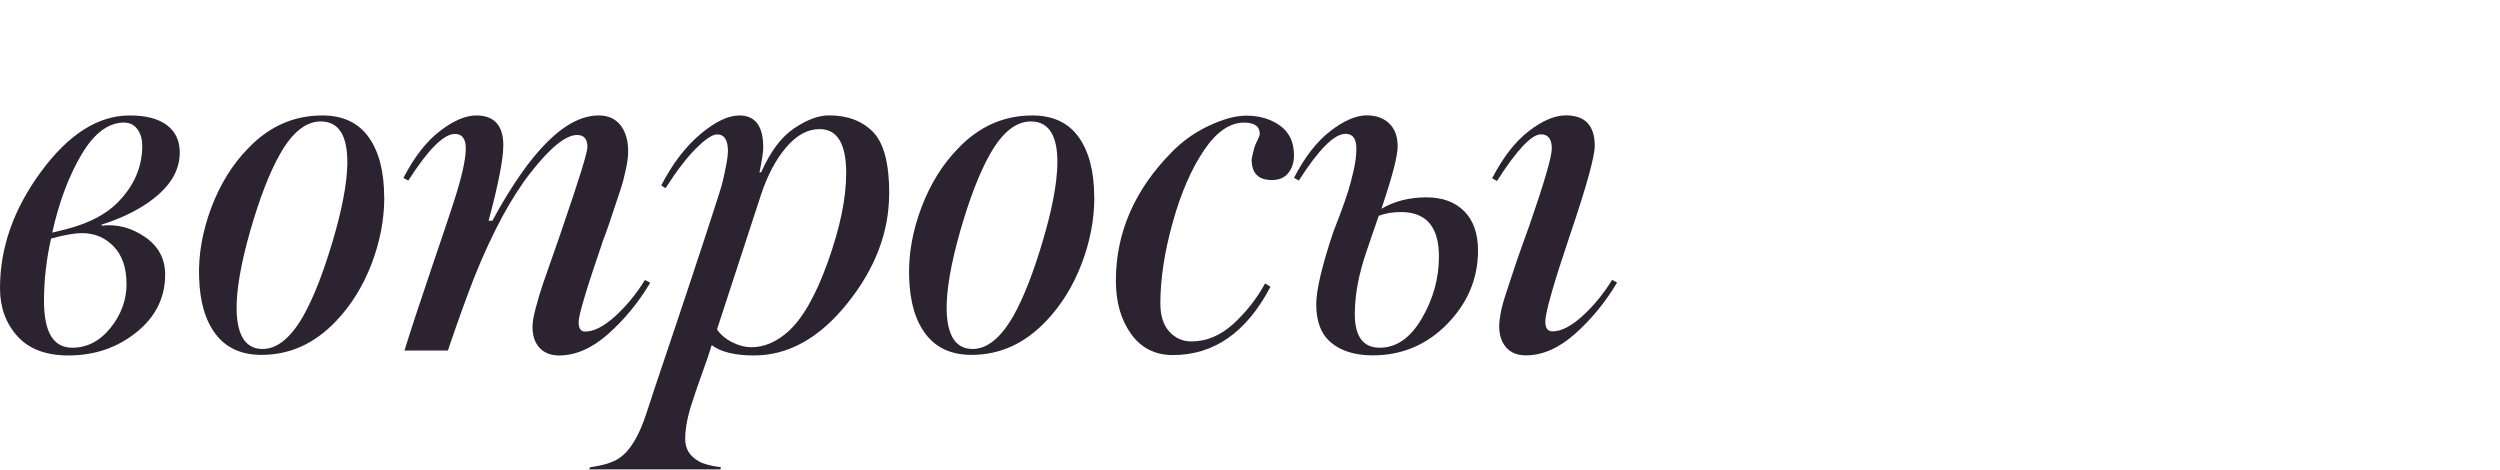 <?xml version="1.0" encoding="UTF-8"?> <svg xmlns="http://www.w3.org/2000/svg" id="_Слой_1" data-name=" Слой 1" viewBox="0 0 258.54 48.62"><defs><style> .cls-1 { fill: #2b2330; } </style></defs><path class="cls-1" d="M0,29.79c0-4.19,1.42-8.21,4.27-12.07,2.84-3.85,5.89-5.78,9.15-5.78,1.68,0,2.97,.34,3.85,1.01,.88,.67,1.32,1.61,1.32,2.81,0,1.61-.73,3.06-2.19,4.35s-3.42,2.33-5.89,3.12v.11c1.57-.19,3.06,.2,4.46,1.15,1.4,.95,2.11,2.26,2.11,3.9,0,2.39-.99,4.39-2.98,5.98-1.98,1.59-4.32,2.39-7.02,2.39-2.32,0-4.08-.66-5.28-1.99-1.2-1.33-1.8-2.98-1.8-4.97Zm13.08-.45c0-1.65-.44-2.93-1.32-3.85-.88-.92-1.97-1.38-3.28-1.38-.79,0-1.85,.19-3.2,.56-.49,2.17-.73,4.32-.73,6.46,0,3.22,.97,4.83,2.92,4.83,1.53,0,2.85-.68,3.96-2.05,1.1-1.37,1.66-2.89,1.66-4.58Zm-.22-16.67c-1.65,0-3.12,1.1-4.43,3.31-1.31,2.21-2.32,4.9-3.03,8.08l1.57-.39c2.25-.6,3.97-1.5,5.16-2.69,1.72-1.72,2.58-3.69,2.58-5.89,0-.71-.17-1.29-.51-1.74-.34-.45-.79-.67-1.35-.67Z"></path><path class="cls-1" d="M39.74,20.42c0,2.28-.44,4.58-1.32,6.88-.88,2.3-2.11,4.28-3.68,5.92-2.21,2.32-4.77,3.48-7.69,3.48-2.06,0-3.63-.7-4.72-2.11s-1.67-3.38-1.74-5.92c-.08-2.36,.35-4.75,1.26-7.19,.92-2.43,2.18-4.47,3.79-6.12,2.17-2.28,4.73-3.42,7.69-3.42,2.13,0,3.73,.75,4.8,2.25,1.07,1.5,1.6,3.57,1.6,6.23Zm-3.82-3.48c.04-2.92-.88-4.38-2.75-4.38-1.53,0-2.94,1.12-4.21,3.37-1.09,1.91-2.11,4.57-3.09,7.97-.97,3.41-1.44,6.14-1.4,8.2,.07,2.66,.97,3.99,2.69,3.99,1.5,0,2.9-1.14,4.21-3.42,1.05-1.87,2.06-4.44,3.03-7.72,.97-3.27,1.48-5.94,1.52-8Z"></path><path class="cls-1" d="M67.25,29.23c-1.2,2.02-2.64,3.78-4.32,5.28-1.68,1.5-3.39,2.25-5.11,2.25-.86,0-1.53-.26-2.02-.79-.49-.52-.73-1.25-.73-2.19,0-.45,.11-1.1,.34-1.96,.22-.86,.47-1.67,.73-2.44,.26-.77,.62-1.79,1.07-3.06s.79-2.25,1.01-2.92c1.68-4.9,2.53-7.63,2.53-8.2,0-.82-.36-1.24-1.07-1.24-1.16,0-2.75,1.28-4.77,3.85-2.02,2.56-3.97,6.17-5.84,10.81-.86,2.21-1.78,4.75-2.75,7.63h-4.49c.6-1.95,1.55-4.85,2.86-8.7,1.31-3.85,2.02-5.97,2.13-6.34,.9-2.73,1.35-4.68,1.35-5.84,0-1.01-.37-1.52-1.12-1.52-1.16,0-2.77,1.61-4.83,4.83l-.5-.28c1.12-2.17,2.39-3.79,3.79-4.86s2.65-1.6,3.73-1.6c1.87,0,2.81,1.03,2.81,3.09,0,1.42-.51,4.02-1.52,7.8h.39c3.93-7.26,7.6-10.89,11-10.89,.97,0,1.72,.34,2.25,1.01,.52,.67,.79,1.57,.79,2.69,0,.3-.02,.6-.06,.9-.04,.3-.1,.66-.2,1.07-.09,.41-.18,.77-.25,1.07-.08,.3-.22,.75-.42,1.35-.21,.6-.36,1.05-.45,1.35-.09,.3-.28,.86-.56,1.68-.28,.82-.5,1.42-.65,1.8-1.68,4.9-2.53,7.71-2.53,8.42s.22,1.01,.67,1.01c.9,0,1.93-.52,3.09-1.57,1.16-1.05,2.19-2.3,3.09-3.76l.56,.28Z"></path><path class="cls-1" d="M91.95,20.03c0,3.97-1.44,7.75-4.32,11.34-2.88,3.59-6.1,5.39-9.65,5.39-1.98,0-3.44-.36-4.38-1.07-.19,.64-.5,1.57-.95,2.81-.45,1.24-.77,2.15-.95,2.75-.56,1.61-.84,2.99-.84,4.15,0,1.01,.47,1.78,1.4,2.3,.41,.26,1.18,.47,2.3,.62l-.06,.22h-13.58l.11-.22c1.38-.19,2.4-.51,3.03-.96,1.12-.75,2.08-2.36,2.86-4.83,.22-.71,.99-3.01,2.3-6.9s2.54-7.58,3.68-11.06c1.14-3.48,1.75-5.39,1.82-5.73,.37-1.57,.56-2.64,.56-3.2,0-1.16-.37-1.74-1.12-1.74-.49,0-1.22,.49-2.19,1.46-.97,.97-2.02,2.34-3.14,4.1l-.45-.28c1.16-2.25,2.51-4.01,4.04-5.3,1.53-1.29,2.88-1.94,4.04-1.94,1.65,0,2.47,1.1,2.47,3.31,0,.49-.13,1.35-.39,2.58h.17c.94-2.13,2.07-3.65,3.4-4.55,1.33-.9,2.54-1.35,3.62-1.35,1.91,0,3.42,.57,4.55,1.71,1.12,1.14,1.68,3.27,1.68,6.37Zm-4.44-2.13c0-3.03-.92-4.55-2.75-4.55-1.23,0-2.39,.63-3.45,1.88-1.07,1.25-1.94,2.89-2.61,4.91l-4.55,13.92c.37,.56,.91,1.01,1.6,1.35,.69,.34,1.34,.5,1.94,.5,1.27,0,2.51-.5,3.7-1.52,1.53-1.31,2.94-3.73,4.21-7.27,1.27-3.54,1.91-6.61,1.91-9.23Z"></path><path class="cls-1" d="M113.17,20.42c0,2.28-.44,4.58-1.32,6.88-.88,2.3-2.11,4.28-3.68,5.92-2.21,2.32-4.77,3.48-7.69,3.48-2.06,0-3.63-.7-4.72-2.11s-1.67-3.38-1.74-5.92c-.08-2.36,.35-4.75,1.26-7.19,.92-2.43,2.18-4.47,3.79-6.12,2.17-2.28,4.73-3.42,7.69-3.42,2.13,0,3.73,.75,4.8,2.25,1.07,1.5,1.6,3.57,1.6,6.23Zm-3.82-3.48c.04-2.92-.88-4.38-2.75-4.38-1.53,0-2.94,1.12-4.21,3.37-1.09,1.91-2.11,4.57-3.09,7.97-.97,3.41-1.44,6.14-1.4,8.2,.07,2.66,.97,3.99,2.69,3.99,1.5,0,2.9-1.14,4.21-3.42,1.05-1.87,2.06-4.44,3.03-7.72,.97-3.27,1.48-5.94,1.52-8Z"></path><path class="cls-1" d="M133.82,16.04c0,.75-.2,1.37-.59,1.85-.39,.49-.96,.73-1.71,.73-1.38,0-2.08-.71-2.08-2.13,0-.07,.09-.49,.28-1.23,.04-.15,.14-.39,.31-.73s.25-.56,.25-.67c0-.79-.54-1.18-1.63-1.18-1.46,0-2.83,.94-4.1,2.81-1.31,1.91-2.4,4.4-3.26,7.47-.86,3.07-1.29,5.88-1.29,8.42,0,1.27,.31,2.25,.93,2.92,.62,.67,1.38,1.01,2.27,1.01,1.57,0,3.02-.61,4.35-1.82,1.33-1.22,2.42-2.61,3.28-4.18l.56,.34c-2.47,4.72-5.84,7.07-10.1,7.07-1.83,0-3.28-.73-4.32-2.19-1.05-1.46-1.57-3.29-1.57-5.5,0-4.94,1.91-9.36,5.73-13.25,1.12-1.16,2.42-2.09,3.9-2.78,1.48-.69,2.76-1.04,3.85-1.04,1.38,0,2.55,.35,3.51,1.04,.95,.69,1.43,1.71,1.43,3.06Z"></path><path class="cls-1" d="M141.96,36.75c-1.8,0-3.22-.43-4.27-1.29s-1.57-2.19-1.57-3.99c0-1.46,.58-3.93,1.74-7.41,.15-.37,.4-1.04,.76-1.99,.35-.95,.63-1.73,.81-2.33,.19-.6,.37-1.31,.56-2.13,.19-.82,.28-1.57,.28-2.25,0-1.01-.37-1.52-1.12-1.52-1.16,0-2.77,1.61-4.83,4.83l-.5-.28c1.12-2.17,2.39-3.79,3.79-4.86s2.65-1.6,3.73-1.6c.97,0,1.75,.28,2.33,.84,.58,.56,.87,1.35,.87,2.36s-.56,3.16-1.68,6.46c1.35-.79,2.9-1.18,4.66-1.18,1.65,0,2.95,.48,3.9,1.43,.95,.95,1.43,2.31,1.43,4.07,0,2.88-1.06,5.41-3.17,7.58-2.12,2.17-4.69,3.26-7.72,3.26Zm2.92-14.82c-.86,0-1.63,.13-2.3,.39l-1.23,3.59c-.82,2.36-1.24,4.55-1.24,6.57,0,2.32,.86,3.48,2.58,3.48s3.17-1.01,4.35-3.03c1.18-2.02,1.77-4.15,1.77-6.4,0-3.07-1.31-4.6-3.93-4.6Zm12.91,14.82c-.86,0-1.54-.27-2.02-.81s-.73-1.28-.73-2.22c0-.37,.06-.85,.17-1.43s.31-1.28,.59-2.11c.28-.82,.51-1.53,.7-2.13,.19-.6,.48-1.44,.87-2.53,.39-1.08,.66-1.83,.81-2.25,1.53-4.42,2.3-7.05,2.3-7.92,0-.97-.38-1.46-1.12-1.46-.97,0-2.49,1.61-4.55,4.83l-.5-.28c1.12-2.17,2.39-3.8,3.79-4.88,1.4-1.08,2.68-1.63,3.84-1.63,1.98,0,2.98,1.05,2.98,3.14,0,1.12-.84,4.17-2.53,9.15-1.72,5.09-2.58,8.1-2.58,9.04,0,.67,.24,1.01,.73,1.01,.9,0,1.93-.52,3.09-1.57,1.16-1.05,2.19-2.3,3.09-3.76l.51,.28c-1.2,2.02-2.64,3.78-4.32,5.28-1.68,1.5-3.39,2.25-5.11,2.25Z"></path></svg> 